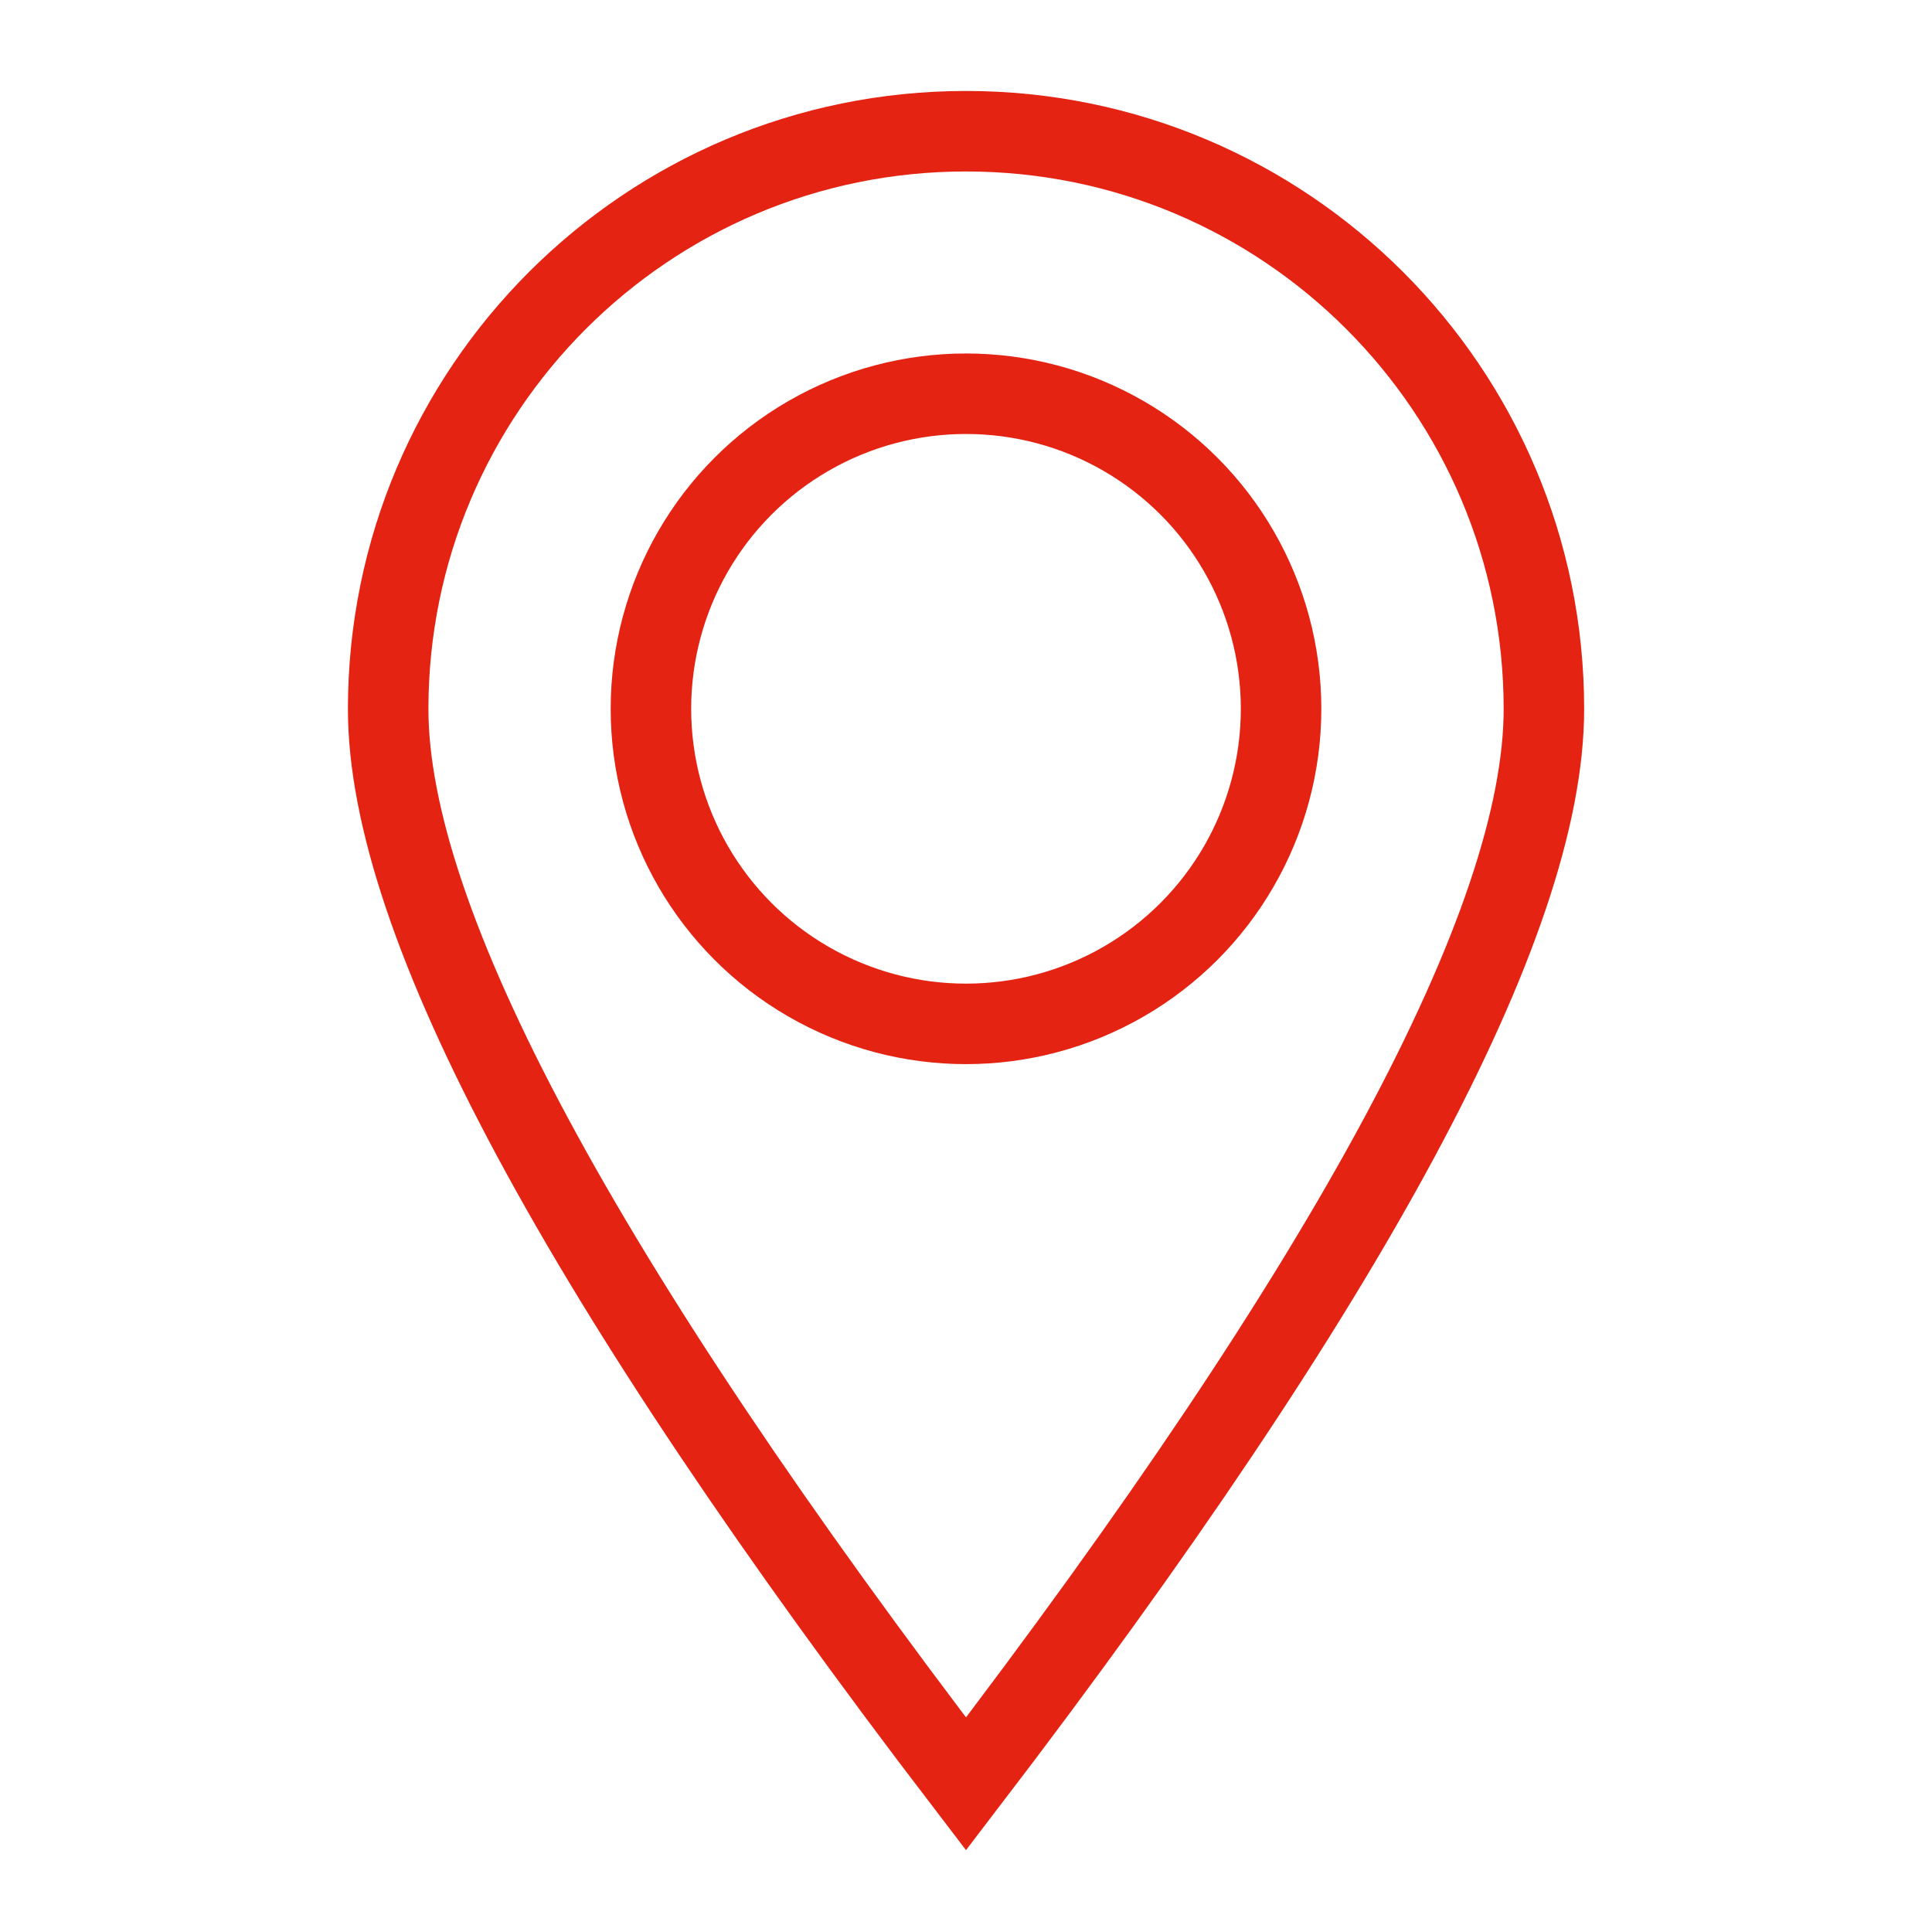 <svg xmlns="http://www.w3.org/2000/svg" xmlns:xlink="http://www.w3.org/1999/xlink" width="28" height="28" viewBox="0 0 24 24" version="1.1" stroke="#e42313" stroke-width="1">
    <title stroke="#e42313" stroke-width="1">marker</title>
    <g id="marker" stroke="#e42313" stroke-width="1" fill="none" fill-rule="evenodd">
        <g id="Group" transform="translate(4.822, 1.63)" stroke="#e42313" stroke-width="1">
            <path d="M7.178,20.53 C11.964,14.272 14.357,9.821 14.357,7.178 C14.357,3.214 11.143,0 7.178,0 C3.214,0 0,3.214 0,7.178 C0,9.821 2.393,14.272 7.178,20.53 Z" id="Oval" stroke="#e42313" stroke-width="1"/>
            <circle id="Oval" cx="7.178" cy="7.175" r="3.914" stroke="#e42313" stroke-width="1"/>
        </g>
    </g>
</svg>